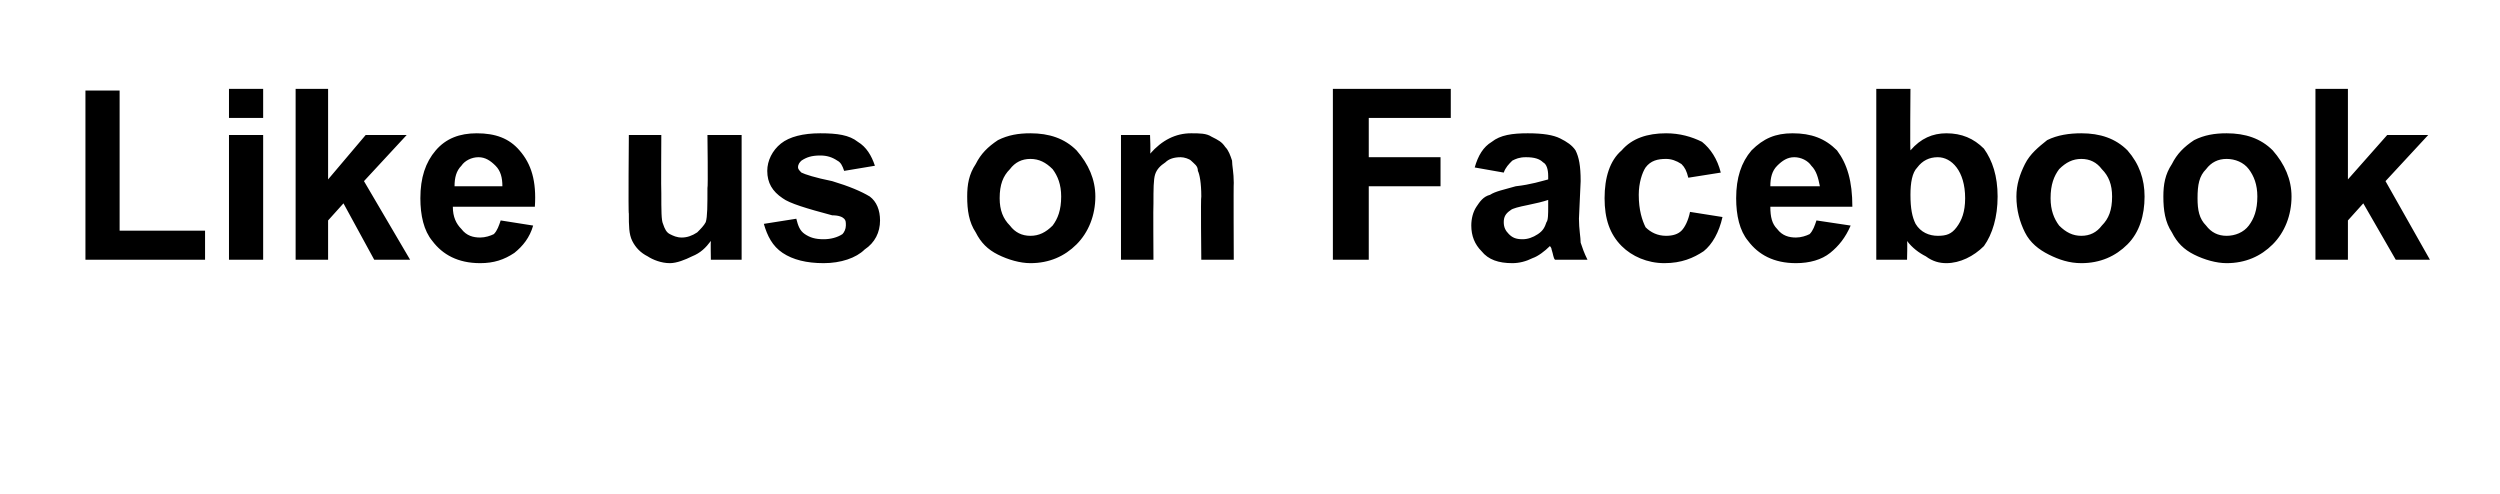 <?xml version="1.0" standalone="no"?><!DOCTYPE svg PUBLIC "-//W3C//DTD SVG 1.1//EN" "http://www.w3.org/Graphics/SVG/1.1/DTD/svg11.dtd"><svg xmlns="http://www.w3.org/2000/svg" version="1.1" width="146.3px" height="28.9px" viewBox="0 -5 146.3 28.9" style="top:-5px">  <desc>Like us on Facebook</desc>  <defs/>  <g id="Polygon15270">    <path d="M 5 10.2 L 5 0.3 L 7 0.3 L 7 8.5 L 12 8.5 L 12 10.2 L 5 10.2 Z M 13.4 1.9 L 13.4 0.2 L 15.4 0.2 L 15.4 1.9 L 13.4 1.9 Z M 13.4 10.2 L 13.4 2.9 L 15.4 2.9 L 15.4 10.2 L 13.4 10.2 Z M 17.3 10.2 L 17.3 0.2 L 19.2 0.2 L 19.2 5.5 L 21.4 2.9 L 23.8 2.9 L 21.3 5.6 L 24 10.2 L 21.9 10.2 L 20.1 6.9 L 19.2 7.9 L 19.2 10.2 L 17.3 10.2 Z M 29.3 7.9 C 29.3 7.9 31.2 8.2 31.2 8.2 C 31 8.9 30.6 9.4 30.1 9.8 C 29.5 10.2 28.9 10.4 28.1 10.4 C 26.8 10.4 25.9 9.9 25.3 9.1 C 24.8 8.5 24.6 7.6 24.6 6.6 C 24.6 5.4 24.9 4.5 25.5 3.8 C 26.1 3.1 26.9 2.8 27.9 2.8 C 29 2.8 29.8 3.1 30.4 3.8 C 31.1 4.6 31.4 5.6 31.3 7.1 C 31.3 7.1 26.5 7.1 26.5 7.1 C 26.5 7.7 26.7 8.1 27 8.4 C 27.3 8.8 27.7 8.9 28.1 8.9 C 28.4 8.9 28.7 8.8 28.9 8.7 C 29.1 8.5 29.2 8.2 29.3 7.9 Z M 29.4 5.9 C 29.4 5.4 29.3 5 29 4.7 C 28.7 4.4 28.4 4.2 28 4.2 C 27.6 4.2 27.2 4.4 27 4.7 C 26.7 5 26.6 5.4 26.6 5.9 C 26.6 5.9 29.4 5.9 29.4 5.9 Z M 41.6 10.2 C 41.6 10.2 41.58 9.11 41.6 9.1 C 41.3 9.5 41 9.8 40.5 10 C 40.1 10.2 39.6 10.4 39.2 10.4 C 38.7 10.4 38.2 10.2 37.9 10 C 37.5 9.8 37.2 9.5 37 9.1 C 36.8 8.7 36.8 8.2 36.8 7.5 C 36.76 7.53 36.8 2.9 36.8 2.9 L 38.7 2.9 C 38.7 2.9 38.68 6.27 38.7 6.3 C 38.7 7.3 38.7 7.9 38.8 8.1 C 38.9 8.4 39 8.6 39.2 8.7 C 39.4 8.8 39.6 8.9 39.9 8.9 C 40.2 8.9 40.5 8.8 40.8 8.6 C 41 8.4 41.2 8.2 41.3 8 C 41.4 7.7 41.4 7 41.4 6 C 41.44 6 41.4 2.9 41.4 2.9 L 43.4 2.9 L 43.4 10.2 L 41.6 10.2 Z M 44.7 8.1 C 44.7 8.1 46.6 7.8 46.6 7.8 C 46.7 8.2 46.8 8.5 47.1 8.7 C 47.4 8.9 47.7 9 48.2 9 C 48.6 9 49 8.9 49.3 8.7 C 49.4 8.6 49.5 8.4 49.5 8.2 C 49.5 8 49.5 7.9 49.4 7.8 C 49.3 7.7 49.1 7.6 48.7 7.6 C 47.2 7.2 46.2 6.9 45.8 6.6 C 45.2 6.2 44.9 5.7 44.9 5 C 44.9 4.4 45.2 3.8 45.7 3.4 C 46.2 3 47 2.8 48 2.8 C 49 2.8 49.7 2.9 50.2 3.3 C 50.7 3.6 51 4.1 51.2 4.7 C 51.2 4.7 49.4 5 49.4 5 C 49.3 4.7 49.2 4.5 49 4.4 C 48.7 4.2 48.4 4.1 48 4.1 C 47.5 4.1 47.2 4.2 46.9 4.4 C 46.8 4.5 46.7 4.6 46.7 4.8 C 46.7 4.9 46.8 5 46.9 5.1 C 47.1 5.2 47.7 5.4 48.7 5.6 C 49.7 5.9 50.4 6.2 50.9 6.5 C 51.3 6.8 51.5 7.3 51.5 7.9 C 51.5 8.6 51.2 9.2 50.6 9.6 C 50.1 10.1 49.2 10.4 48.2 10.4 C 47.2 10.4 46.4 10.2 45.8 9.8 C 45.2 9.4 44.9 8.8 44.7 8.1 Z M 56.6 6.5 C 56.6 5.8 56.7 5.2 57.1 4.6 C 57.4 4 57.8 3.6 58.4 3.2 C 59 2.9 59.6 2.8 60.3 2.8 C 61.4 2.8 62.3 3.1 63 3.8 C 63.7 4.6 64.1 5.5 64.1 6.5 C 64.1 7.6 63.7 8.6 63 9.3 C 62.3 10 61.4 10.4 60.3 10.4 C 59.7 10.4 59 10.2 58.4 9.9 C 57.8 9.6 57.4 9.2 57.1 8.6 C 56.7 8 56.6 7.3 56.6 6.5 Z M 58.5 6.6 C 58.5 7.3 58.7 7.8 59.1 8.2 C 59.4 8.6 59.8 8.8 60.3 8.8 C 60.8 8.8 61.2 8.6 61.6 8.2 C 61.9 7.8 62.1 7.3 62.1 6.5 C 62.1 5.8 61.9 5.3 61.6 4.9 C 61.2 4.5 60.8 4.3 60.3 4.3 C 59.8 4.3 59.4 4.5 59.1 4.9 C 58.7 5.3 58.5 5.8 58.5 6.6 Z M 72.2 10.2 L 70.3 10.2 C 70.3 10.2 70.26 6.49 70.3 6.5 C 70.3 5.7 70.2 5.2 70.1 5 C 70.1 4.7 69.9 4.6 69.7 4.4 C 69.6 4.3 69.3 4.2 69.1 4.2 C 68.7 4.2 68.4 4.3 68.2 4.5 C 67.9 4.7 67.7 4.9 67.6 5.2 C 67.5 5.5 67.5 6.1 67.5 6.9 C 67.48 6.9 67.5 10.2 67.5 10.2 L 65.6 10.2 L 65.6 2.9 L 67.3 2.9 C 67.3 2.9 67.35 4 67.3 4 C 68 3.2 68.8 2.8 69.7 2.8 C 70.2 2.8 70.6 2.8 70.9 3 C 71.3 3.2 71.5 3.3 71.7 3.6 C 71.9 3.8 72 4.1 72.1 4.4 C 72.1 4.7 72.2 5.1 72.2 5.7 C 72.18 5.68 72.2 10.2 72.2 10.2 Z M 78 10.2 L 78 0.2 L 84.9 0.2 L 84.9 1.9 L 80.1 1.9 L 80.1 4.2 L 84.3 4.2 L 84.3 5.9 L 80.1 5.9 L 80.1 10.2 L 78 10.2 Z M 88 5.1 C 88 5.1 86.3 4.8 86.3 4.8 C 86.5 4.1 86.8 3.6 87.3 3.3 C 87.8 2.9 88.5 2.8 89.4 2.8 C 90.3 2.8 90.9 2.9 91.3 3.1 C 91.7 3.3 92 3.5 92.2 3.8 C 92.4 4.2 92.5 4.7 92.5 5.6 C 92.5 5.6 92.4 7.8 92.4 7.8 C 92.4 8.4 92.5 8.9 92.5 9.2 C 92.6 9.5 92.7 9.8 92.9 10.2 C 92.9 10.2 91 10.2 91 10.2 C 90.9 10.1 90.9 9.9 90.8 9.6 C 90.8 9.5 90.7 9.4 90.7 9.4 C 90.4 9.7 90 10 89.7 10.1 C 89.3 10.3 88.9 10.4 88.5 10.4 C 87.7 10.4 87.1 10.2 86.7 9.7 C 86.3 9.3 86.1 8.8 86.1 8.2 C 86.1 7.8 86.2 7.4 86.4 7.1 C 86.6 6.8 86.8 6.5 87.2 6.4 C 87.5 6.2 88 6.1 88.7 5.9 C 89.6 5.8 90.2 5.6 90.6 5.5 C 90.6 5.5 90.6 5.3 90.6 5.3 C 90.6 4.9 90.5 4.6 90.3 4.5 C 90.1 4.3 89.8 4.2 89.3 4.2 C 88.9 4.2 88.7 4.3 88.5 4.4 C 88.3 4.6 88.1 4.8 88 5.1 Z M 90.6 6.7 C 90.3 6.8 89.9 6.9 89.4 7 C 88.9 7.1 88.5 7.2 88.4 7.3 C 88.1 7.5 88 7.7 88 8 C 88 8.3 88.1 8.5 88.3 8.7 C 88.5 8.9 88.7 9 89.1 9 C 89.4 9 89.7 8.9 90 8.7 C 90.3 8.5 90.4 8.3 90.5 8 C 90.6 7.9 90.6 7.5 90.6 7.1 C 90.6 7.1 90.6 6.7 90.6 6.7 Z M 100.7 5.1 C 100.7 5.1 98.8 5.4 98.8 5.4 C 98.7 5 98.6 4.8 98.4 4.6 C 98.1 4.4 97.8 4.3 97.5 4.3 C 97 4.3 96.6 4.4 96.3 4.8 C 96.1 5.1 95.9 5.7 95.9 6.4 C 95.9 7.3 96.1 7.9 96.3 8.3 C 96.6 8.6 97 8.8 97.5 8.8 C 97.9 8.8 98.2 8.7 98.4 8.5 C 98.6 8.3 98.8 7.9 98.9 7.4 C 98.9 7.4 100.8 7.7 100.8 7.7 C 100.6 8.6 100.2 9.3 99.7 9.7 C 99.1 10.1 98.4 10.4 97.4 10.4 C 96.4 10.4 95.5 10 94.9 9.4 C 94.2 8.7 93.9 7.8 93.9 6.6 C 93.9 5.4 94.2 4.4 94.9 3.8 C 95.5 3.1 96.4 2.8 97.5 2.8 C 98.3 2.8 99 3 99.6 3.3 C 100.1 3.7 100.5 4.3 100.7 5.1 Z M 106.3 7.9 C 106.3 7.9 108.3 8.2 108.3 8.2 C 108 8.9 107.6 9.4 107.1 9.8 C 106.6 10.2 105.9 10.4 105.1 10.4 C 103.8 10.4 102.9 9.9 102.3 9.1 C 101.8 8.5 101.6 7.6 101.6 6.6 C 101.6 5.4 101.9 4.5 102.5 3.8 C 103.2 3.1 103.9 2.8 104.9 2.8 C 106 2.8 106.8 3.1 107.5 3.8 C 108.1 4.6 108.4 5.6 108.4 7.1 C 108.4 7.1 103.6 7.1 103.6 7.1 C 103.6 7.7 103.7 8.1 104 8.4 C 104.3 8.8 104.7 8.9 105.1 8.9 C 105.4 8.9 105.7 8.8 105.9 8.7 C 106.1 8.5 106.2 8.2 106.3 7.9 Z M 106.5 5.9 C 106.4 5.4 106.3 5 106 4.7 C 105.8 4.4 105.4 4.2 105 4.2 C 104.6 4.2 104.3 4.4 104 4.7 C 103.7 5 103.6 5.4 103.6 5.9 C 103.6 5.9 106.5 5.9 106.5 5.9 Z M 109.8 10.2 L 109.8 0.2 L 111.8 0.2 C 111.8 0.2 111.77 3.78 111.8 3.8 C 112.4 3.1 113.1 2.8 113.9 2.8 C 114.8 2.8 115.5 3.1 116.1 3.7 C 116.6 4.4 116.9 5.3 116.9 6.5 C 116.9 7.7 116.6 8.7 116.1 9.4 C 115.5 10 114.7 10.4 113.9 10.4 C 113.5 10.4 113.1 10.3 112.7 10 C 112.3 9.8 111.9 9.5 111.6 9.1 C 111.63 9.13 111.6 10.2 111.6 10.2 L 109.8 10.2 Z M 111.8 6.4 C 111.8 7.2 111.9 7.7 112.1 8.1 C 112.4 8.6 112.9 8.8 113.4 8.8 C 113.9 8.8 114.2 8.7 114.5 8.3 C 114.8 7.9 115 7.4 115 6.6 C 115 5.8 114.8 5.2 114.5 4.8 C 114.2 4.4 113.8 4.2 113.4 4.2 C 112.9 4.2 112.5 4.4 112.2 4.8 C 111.9 5.1 111.8 5.7 111.8 6.4 Z M 118 6.5 C 118 5.8 118.2 5.2 118.5 4.6 C 118.8 4 119.3 3.6 119.8 3.2 C 120.4 2.9 121.1 2.8 121.8 2.8 C 122.9 2.8 123.8 3.1 124.5 3.8 C 125.2 4.6 125.5 5.5 125.5 6.5 C 125.5 7.6 125.2 8.6 124.5 9.3 C 123.8 10 122.9 10.4 121.8 10.4 C 121.1 10.4 120.5 10.2 119.9 9.9 C 119.3 9.6 118.8 9.2 118.5 8.6 C 118.2 8 118 7.3 118 6.5 Z M 120 6.6 C 120 7.3 120.2 7.8 120.5 8.2 C 120.9 8.6 121.3 8.8 121.8 8.8 C 122.3 8.8 122.7 8.6 123 8.2 C 123.4 7.8 123.6 7.3 123.6 6.5 C 123.6 5.8 123.4 5.3 123 4.9 C 122.7 4.5 122.3 4.3 121.8 4.3 C 121.3 4.3 120.9 4.5 120.5 4.9 C 120.2 5.3 120 5.8 120 6.6 Z M 126.6 6.5 C 126.6 5.8 126.7 5.2 127.1 4.6 C 127.4 4 127.8 3.6 128.4 3.2 C 129 2.9 129.6 2.8 130.3 2.8 C 131.4 2.8 132.3 3.1 133 3.8 C 133.7 4.6 134.1 5.5 134.1 6.5 C 134.1 7.6 133.7 8.6 133 9.3 C 132.3 10 131.4 10.4 130.3 10.4 C 129.7 10.4 129 10.2 128.4 9.9 C 127.8 9.6 127.4 9.2 127.1 8.6 C 126.7 8 126.6 7.3 126.6 6.5 Z M 128.6 6.6 C 128.6 7.3 128.7 7.8 129.1 8.2 C 129.4 8.6 129.8 8.8 130.3 8.8 C 130.8 8.8 131.3 8.6 131.6 8.2 C 131.9 7.8 132.1 7.3 132.1 6.5 C 132.1 5.8 131.9 5.3 131.6 4.9 C 131.3 4.5 130.8 4.3 130.3 4.3 C 129.8 4.3 129.4 4.5 129.1 4.9 C 128.7 5.3 128.6 5.8 128.6 6.6 Z M 135.5 10.2 L 135.5 0.2 L 137.4 0.2 L 137.4 5.5 L 139.7 2.9 L 142.1 2.9 L 139.6 5.6 L 142.2 10.2 L 140.2 10.2 L 138.3 6.9 L 137.4 7.9 L 137.4 10.2 L 135.5 10.2 Z " stroke="none" fill="#000"/>  </g></svg>